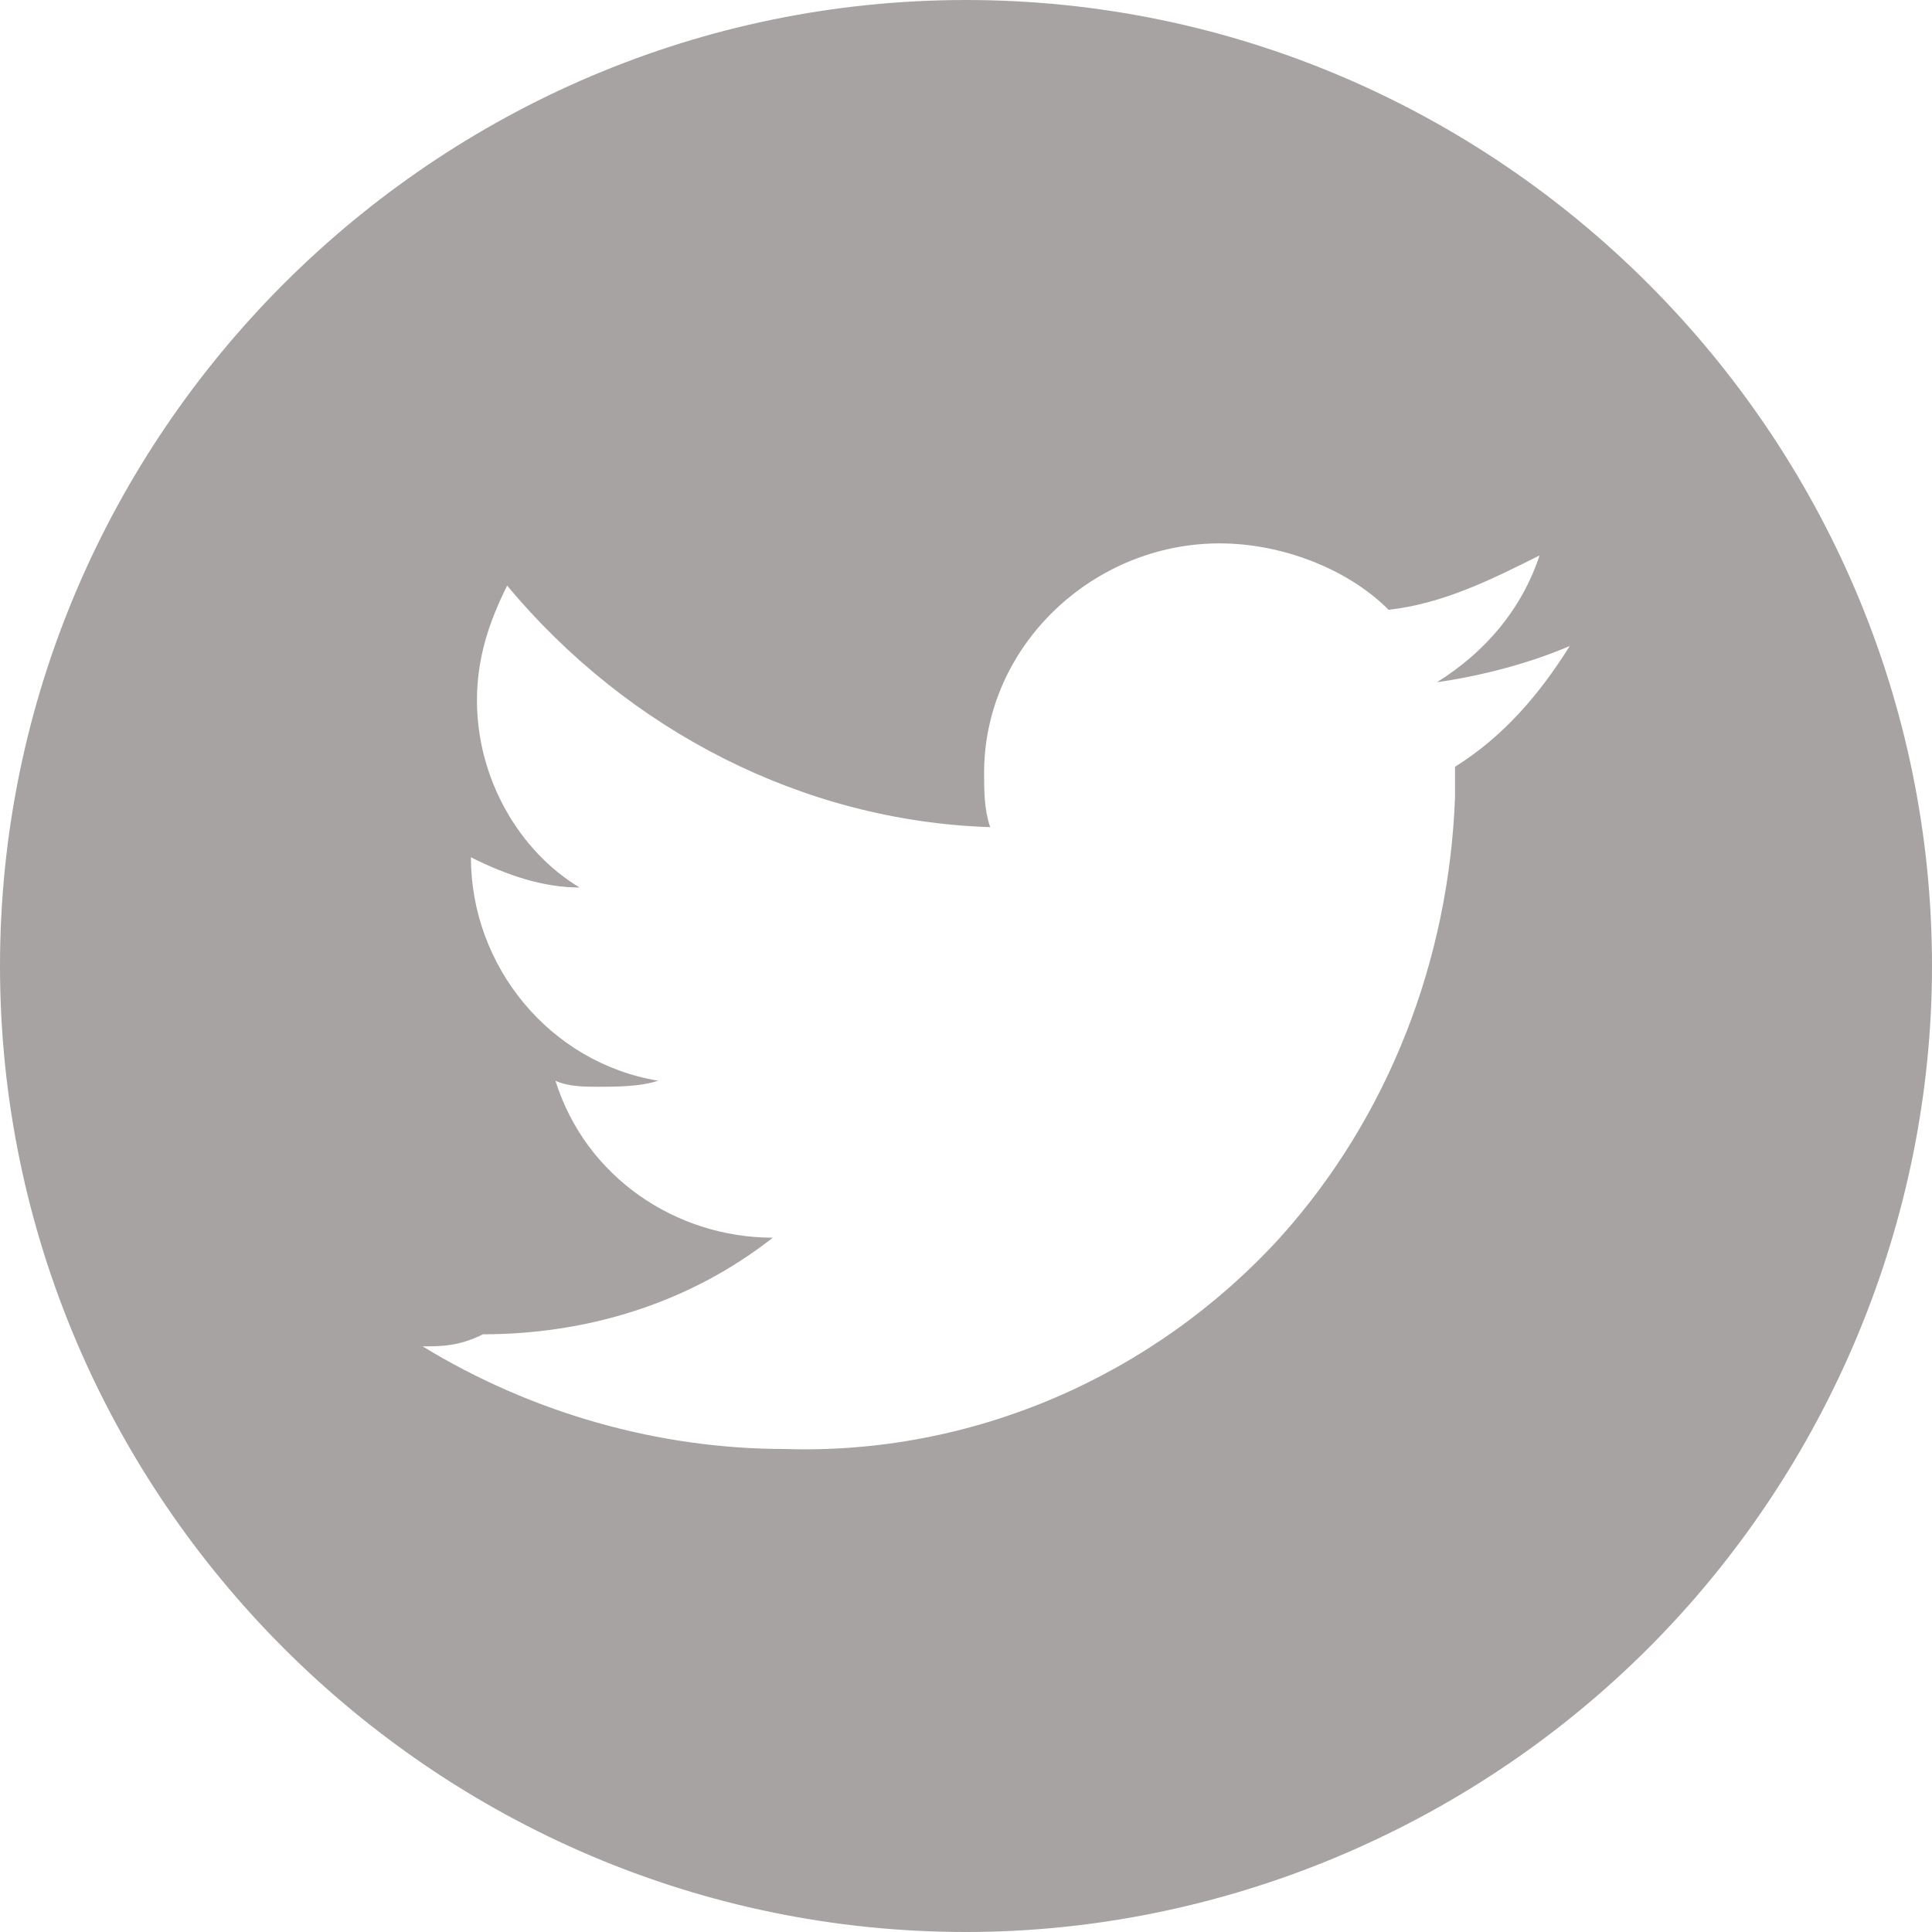 <?xml version="1.0" encoding="utf-8"?>
<!-- Generator: Adobe Illustrator 24.2.3, SVG Export Plug-In . SVG Version: 6.00 Build 0)  -->
<svg version="1.1" id="Capa_1" xmlns="http://www.w3.org/2000/svg" xmlns:xlink="http://www.w3.org/1999/xlink" x="0px" y="0px"
	 viewBox="0 0 32 32" style="enable-background:new 0 0 32 32;" xml:space="preserve">
<style type="text/css">
	.st0{opacity:0.8;fill:#928C8C;enable-background:new    ;}
</style>
<path id="Sustracción_1" class="st0" d="M16,32C7.2,32,0,24.8,0,16C0,7.2,7.2,0,16,0s16,7.2,16,16c0,4.2-1.7,8.3-4.7,11.3
	C24.3,30.3,20.2,32,16,32z M7,22.3L7,22.3c1.8,1.1,3.9,1.7,6,1.7c3.1,0.1,6.1-1.2,8.2-3.5c1.8-2,2.8-4.6,2.9-7.3l0-0.5
	c0.8-0.5,1.4-1.2,1.9-2c-0.7,0.3-1.5,0.5-2.2,0.6c0.8-0.5,1.4-1.2,1.7-2.1c-0.8,0.4-1.6,0.8-2.5,0.9C22.3,9.4,21.2,9,20.2,9
	c-2.1,0-3.9,1.7-3.9,3.8c0,0.3,0,0.6,0.1,0.9c-3.1-0.1-6-1.6-8-4c-0.3,0.6-0.5,1.2-0.5,1.9c0,1.3,0.7,2.5,1.7,3.1
	c-0.6,0-1.2-0.2-1.8-0.5v0c0,1.8,1.3,3.4,3.1,3.7c-0.3,0.1-0.7,0.1-1,0.1c-0.2,0-0.5,0-0.7-0.1c0.5,1.6,2,2.6,3.6,2.6
	c-1.4,1.1-3.1,1.6-4.8,1.6C7.6,22.3,7.3,22.3,7,22.3z"/>
</svg>
